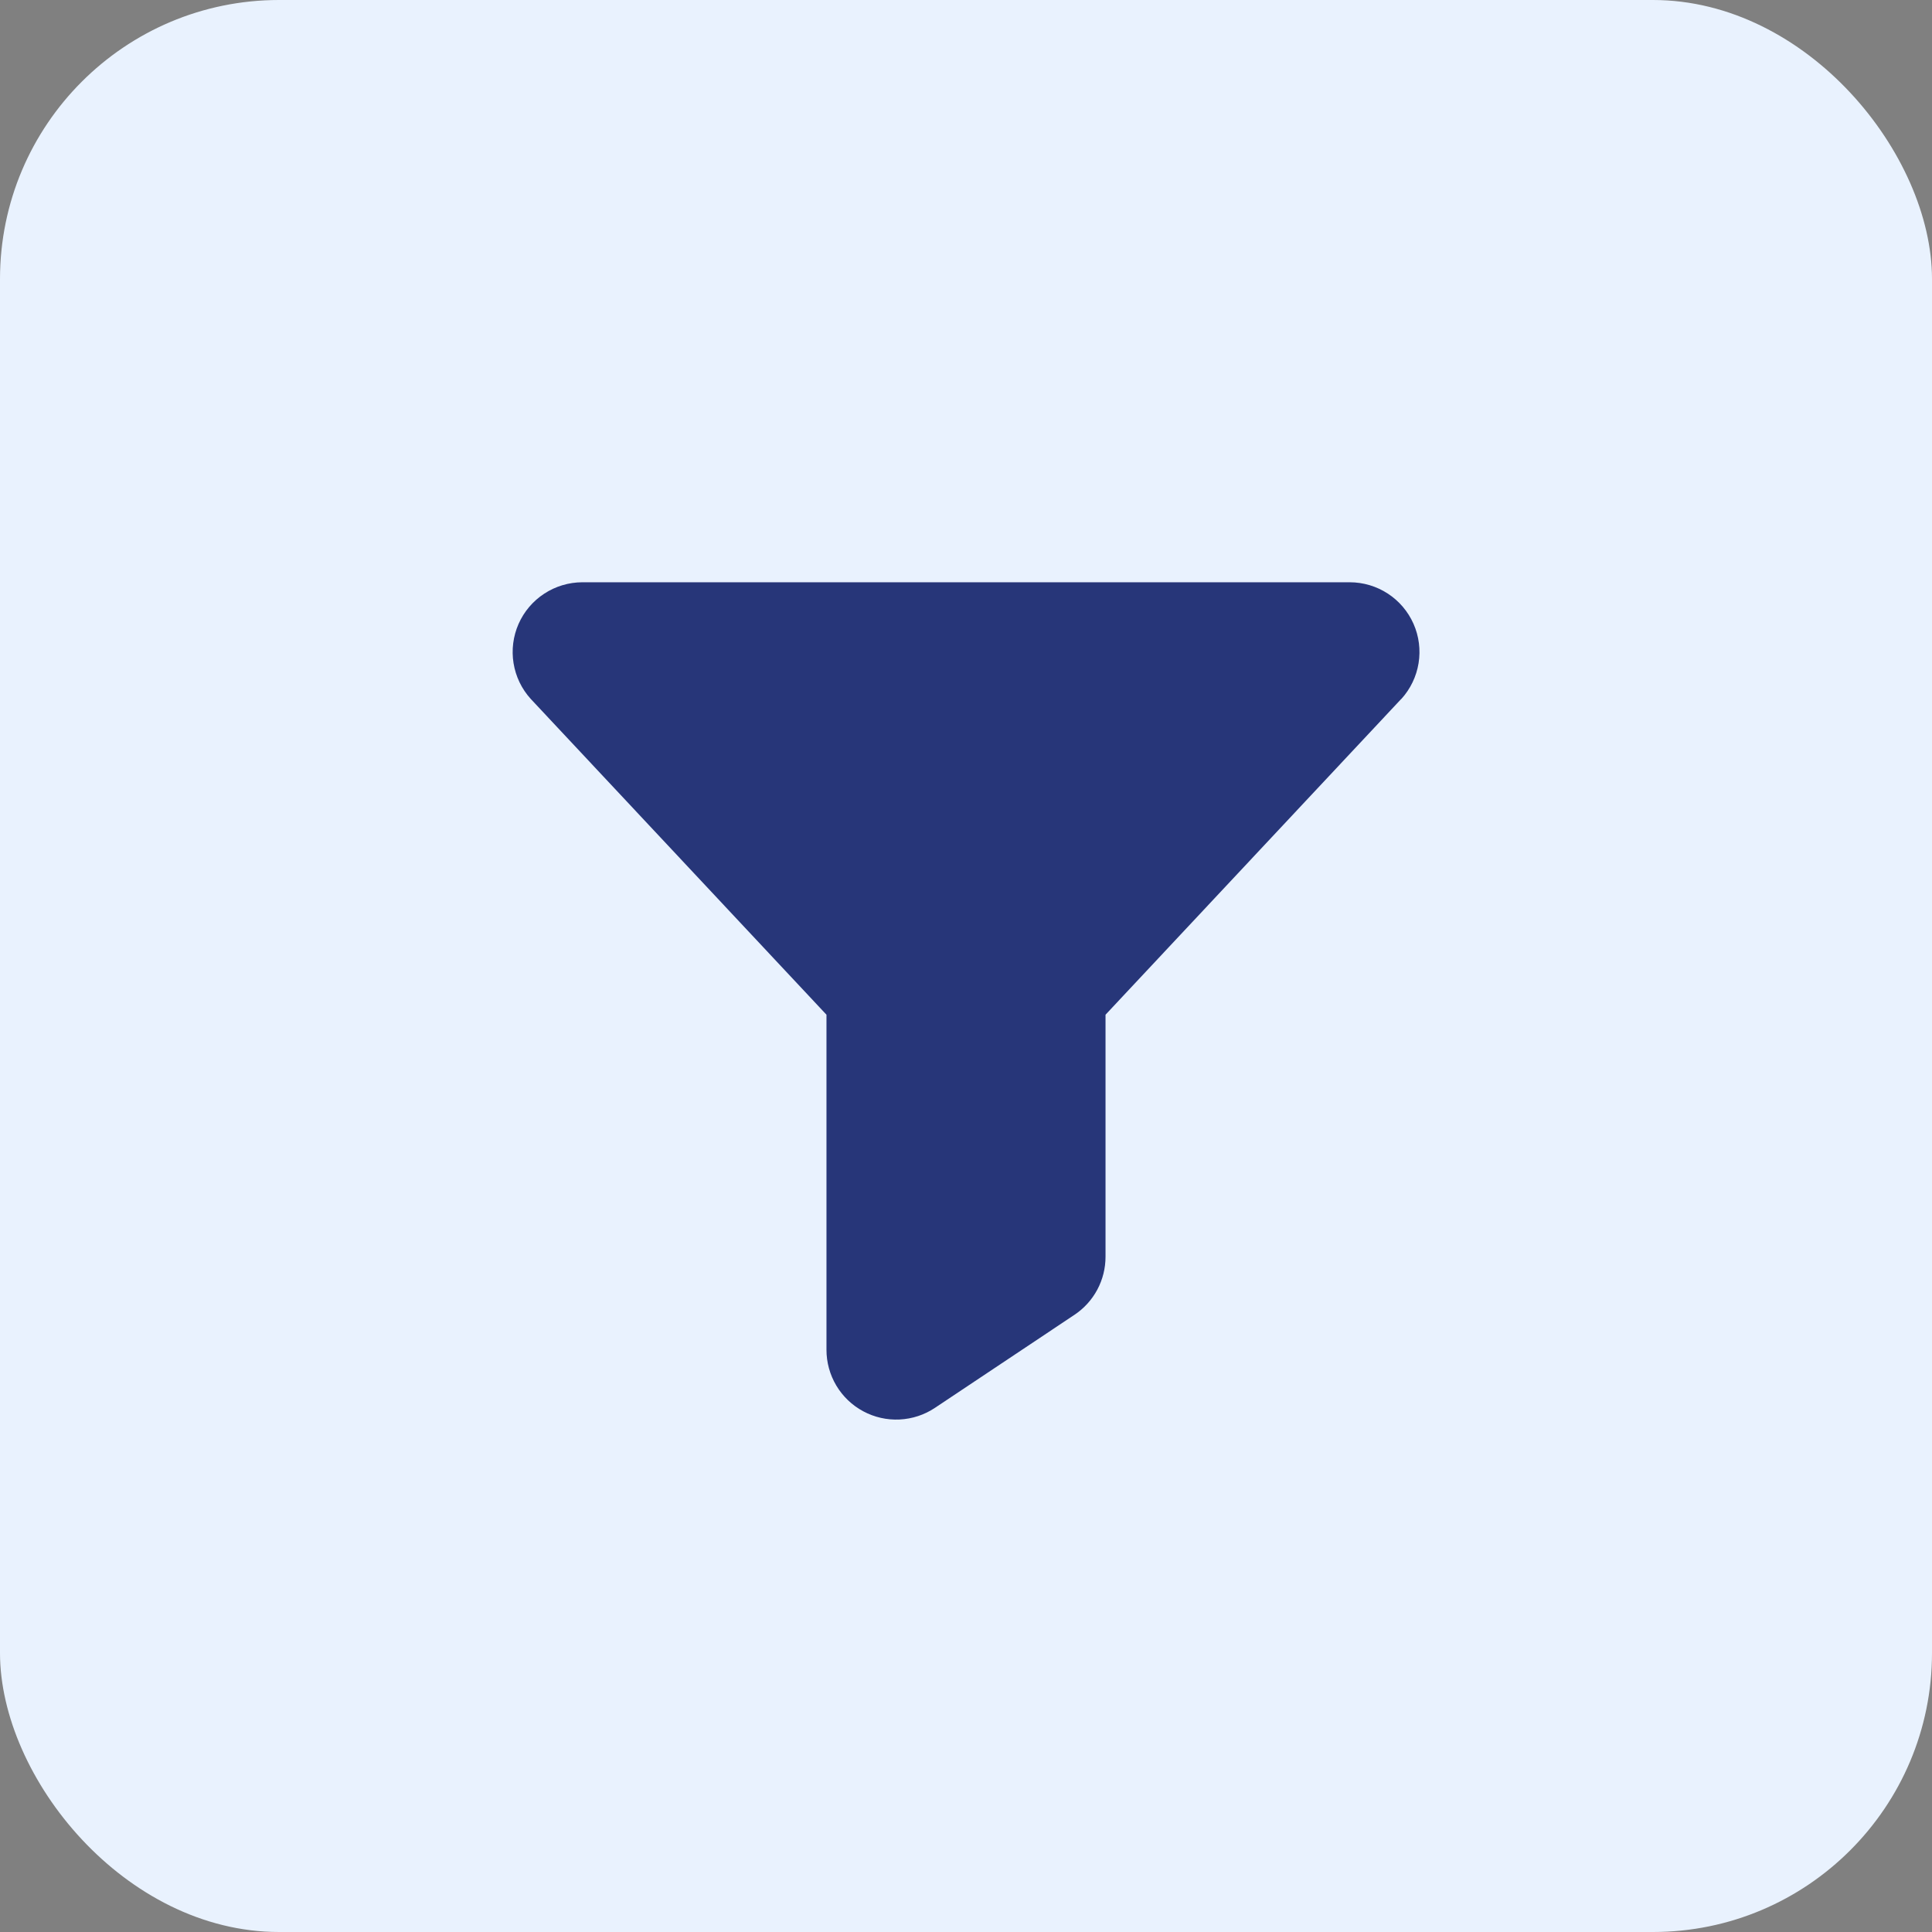 <?xml version="1.0" encoding="UTF-8"?>
<svg xmlns="http://www.w3.org/2000/svg" width="60" height="60" viewBox="0 0 60 60" fill="none">
  <rect x="0" y="0" width="60" height="60" fill="#808080" stroke="none"/>
  <rect width="60" height="60" rx="8.667" fill="#E9F2FE"></rect>
  <path d="M43.516 21.707L43.505 21.719L34.333 31.513V39.027C34.334 39.384 34.246 39.736 34.078 40.051C33.909 40.367 33.665 40.635 33.368 40.833L29.034 43.723C28.708 43.941 28.328 44.065 27.936 44.084C27.545 44.103 27.155 44.015 26.809 43.829C26.463 43.644 26.174 43.368 25.973 43.031C25.772 42.694 25.666 42.309 25.667 41.917V31.513L16.495 21.719L16.484 21.707C16.202 21.397 16.016 21.011 15.949 20.597C15.882 20.183 15.936 19.759 16.105 19.375C16.275 18.991 16.552 18.665 16.903 18.436C17.254 18.207 17.664 18.084 18.083 18.083H41.917C42.336 18.083 42.747 18.205 43.099 18.434C43.45 18.663 43.728 18.989 43.898 19.373C44.068 19.757 44.122 20.182 44.055 20.596C43.988 21.011 43.802 21.396 43.52 21.707H43.516Z" fill="#273679"></path>
</svg>
